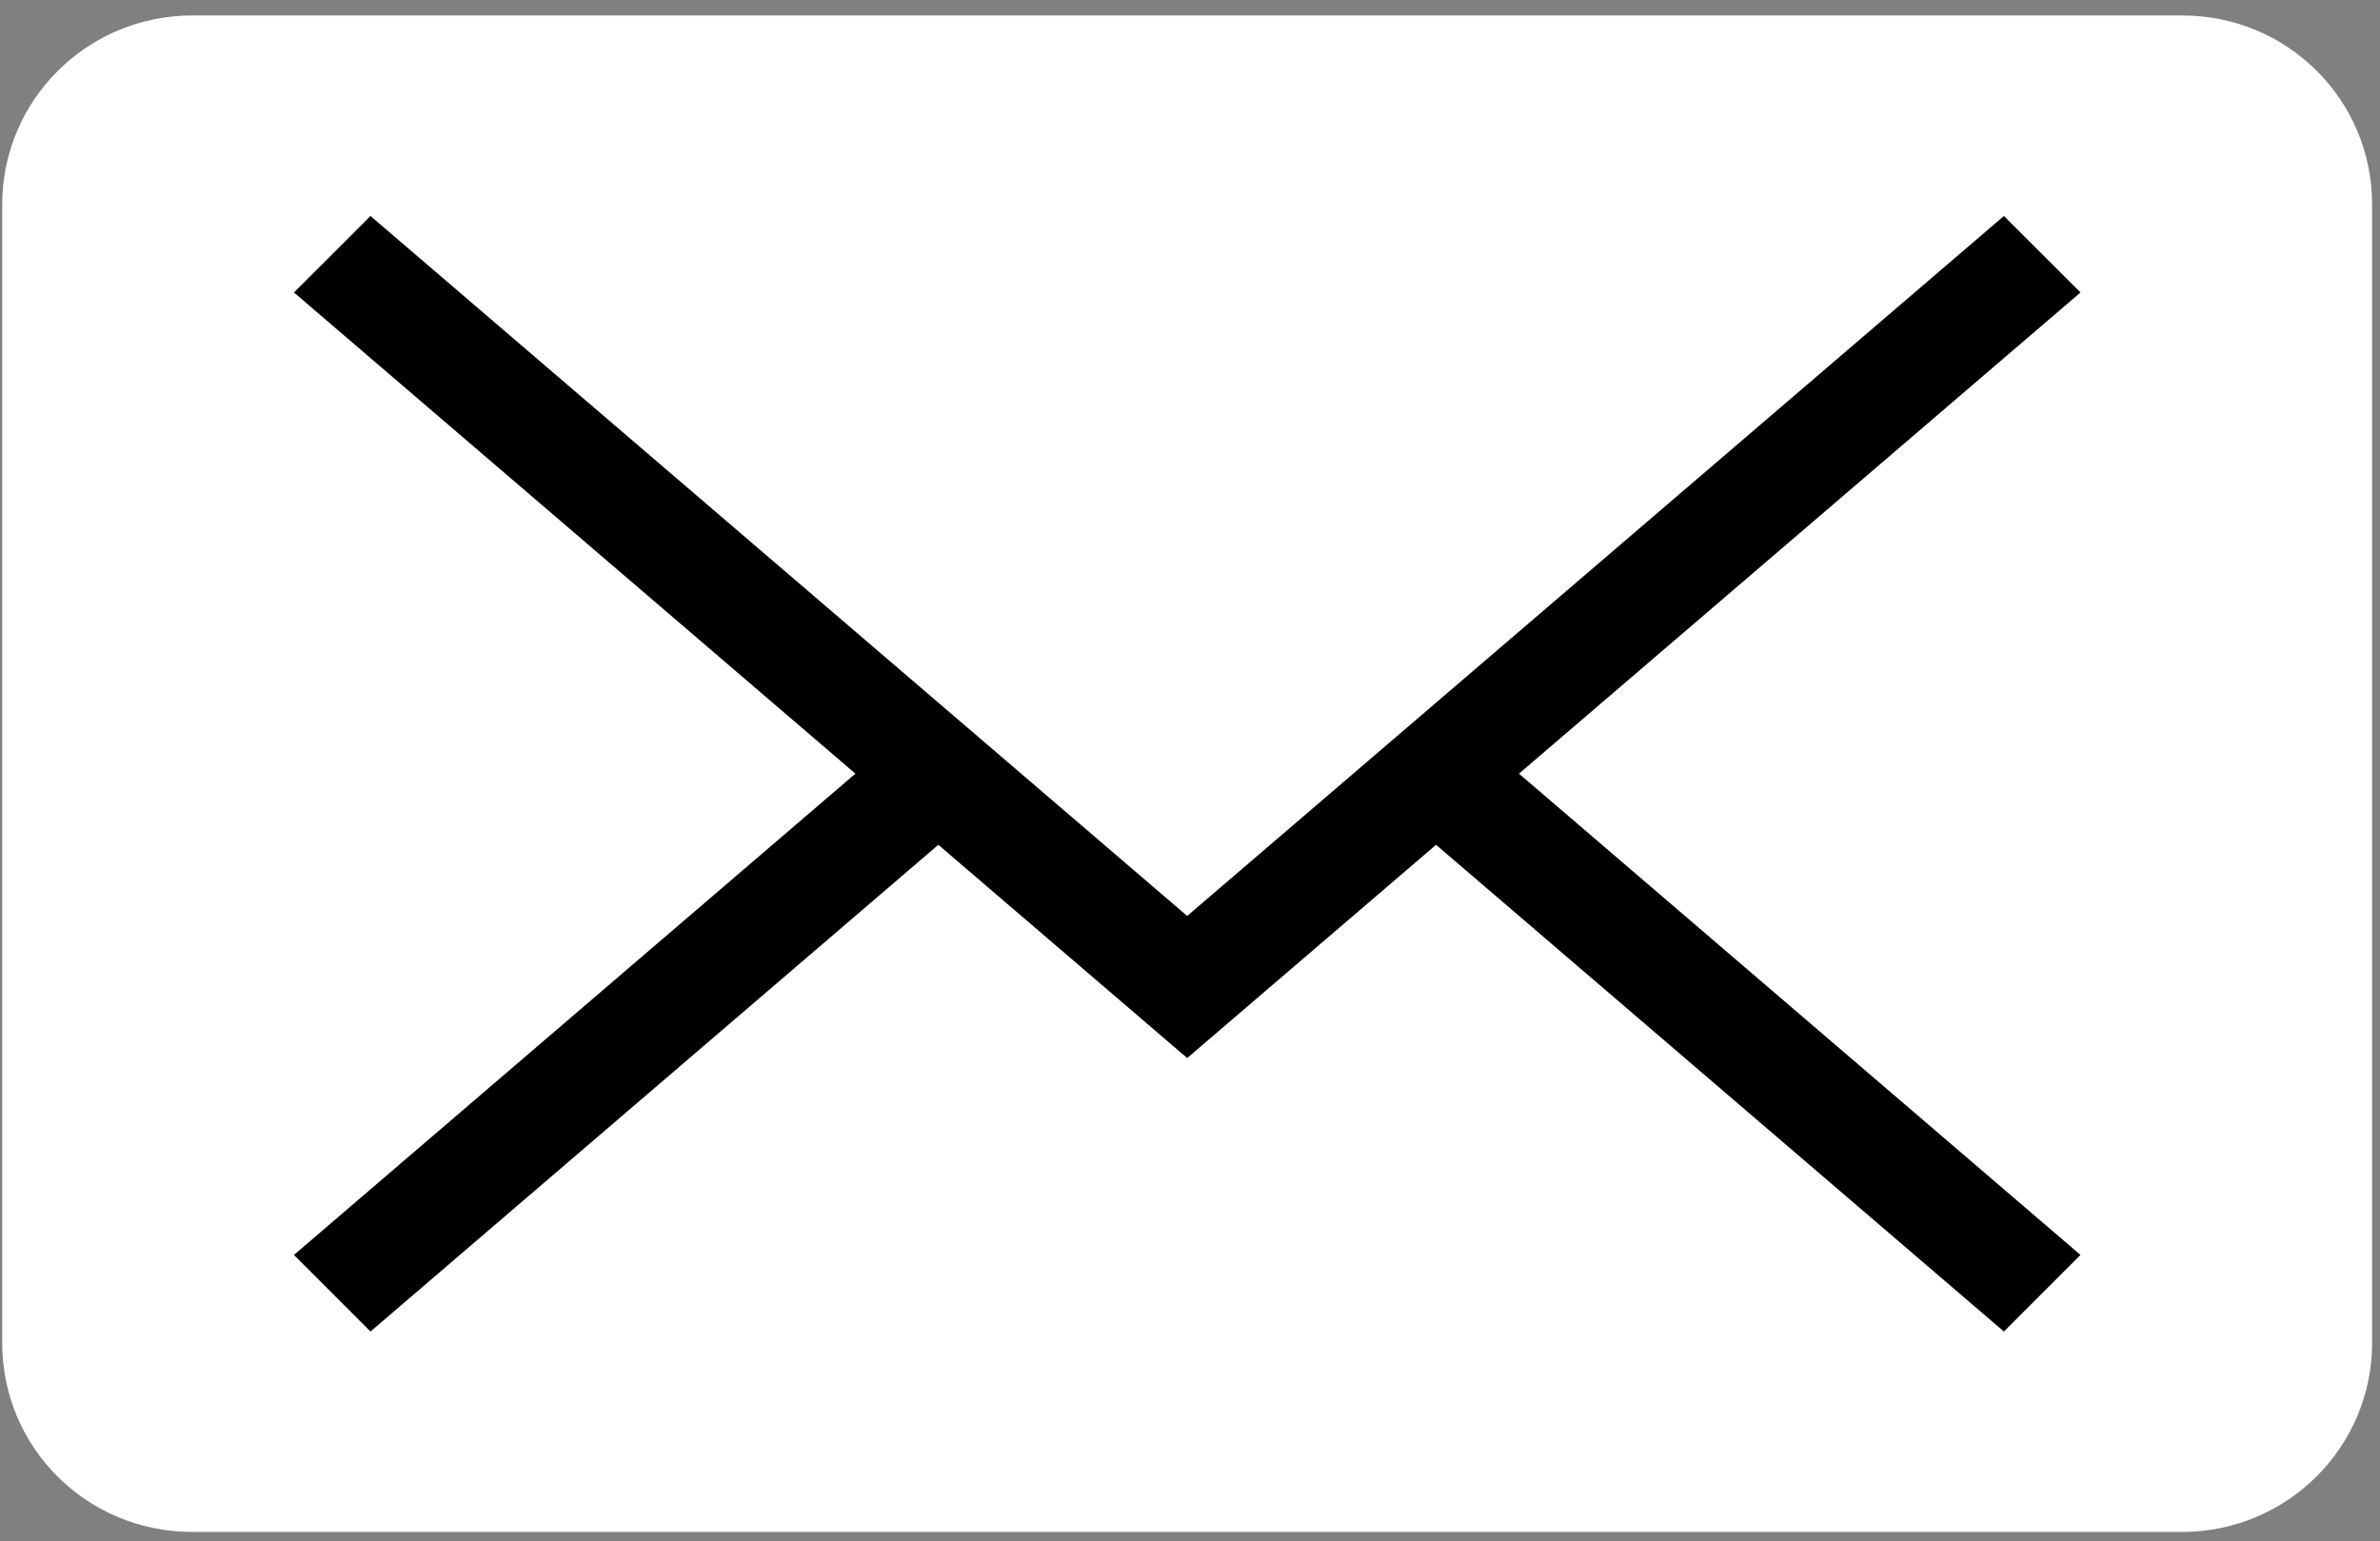 <?xml version="1.0" encoding="utf-8"?>
<!-- Generator: Adobe Illustrator 15.0.0, SVG Export Plug-In  -->
<!DOCTYPE svg PUBLIC "-//W3C//DTD SVG 1.1//EN" "http://www.w3.org/Graphics/SVG/1.1/DTD/svg11.dtd">
<svg version="1.1"
	 xmlns="http://www.w3.org/2000/svg" xmlns:xlink="http://www.w3.org/1999/xlink" xmlns:a="http://ns.adobe.com/AdobeSVGViewerExtensions/3.0/"
	 x="0px" y="0px" width="88px" height="57px" viewBox="642 184 88 57" overflow="visible" enable-background="new 642 184 88 57"
	 xml:space="preserve">
<rect x="642" y="184" width="88" height="57" fill="#808080" stroke="none"/>
<defs>
</defs>
<rect display="none" fill="#E69724" width="950" height="367"/>
<path fill="#FFFFFF" d="M649.107,184.572c-3.883,0-7.025,3.135-7.025,6.988v42.105c0,3.86,3.119,6.988,7.025,6.988h73.578
	c3.881,0,7.023-3.135,7.023-6.988v-42.105c0-3.857-3.117-6.988-7.023-6.988H649.107L649.107,184.572z"/>
<polygon points="718.926,230.41 698.164,212.611 718.926,194.816 718.926,194.816 716.094,191.988 685.896,217.873 655.699,191.988 
	652.869,194.816 652.869,194.816 673.629,212.611 652.869,230.41 652.869,230.41 655.699,233.242 676.695,215.242 685.896,223.128 
	695.098,215.242 716.094,233.242 718.926,230.41 "/>
</svg>
